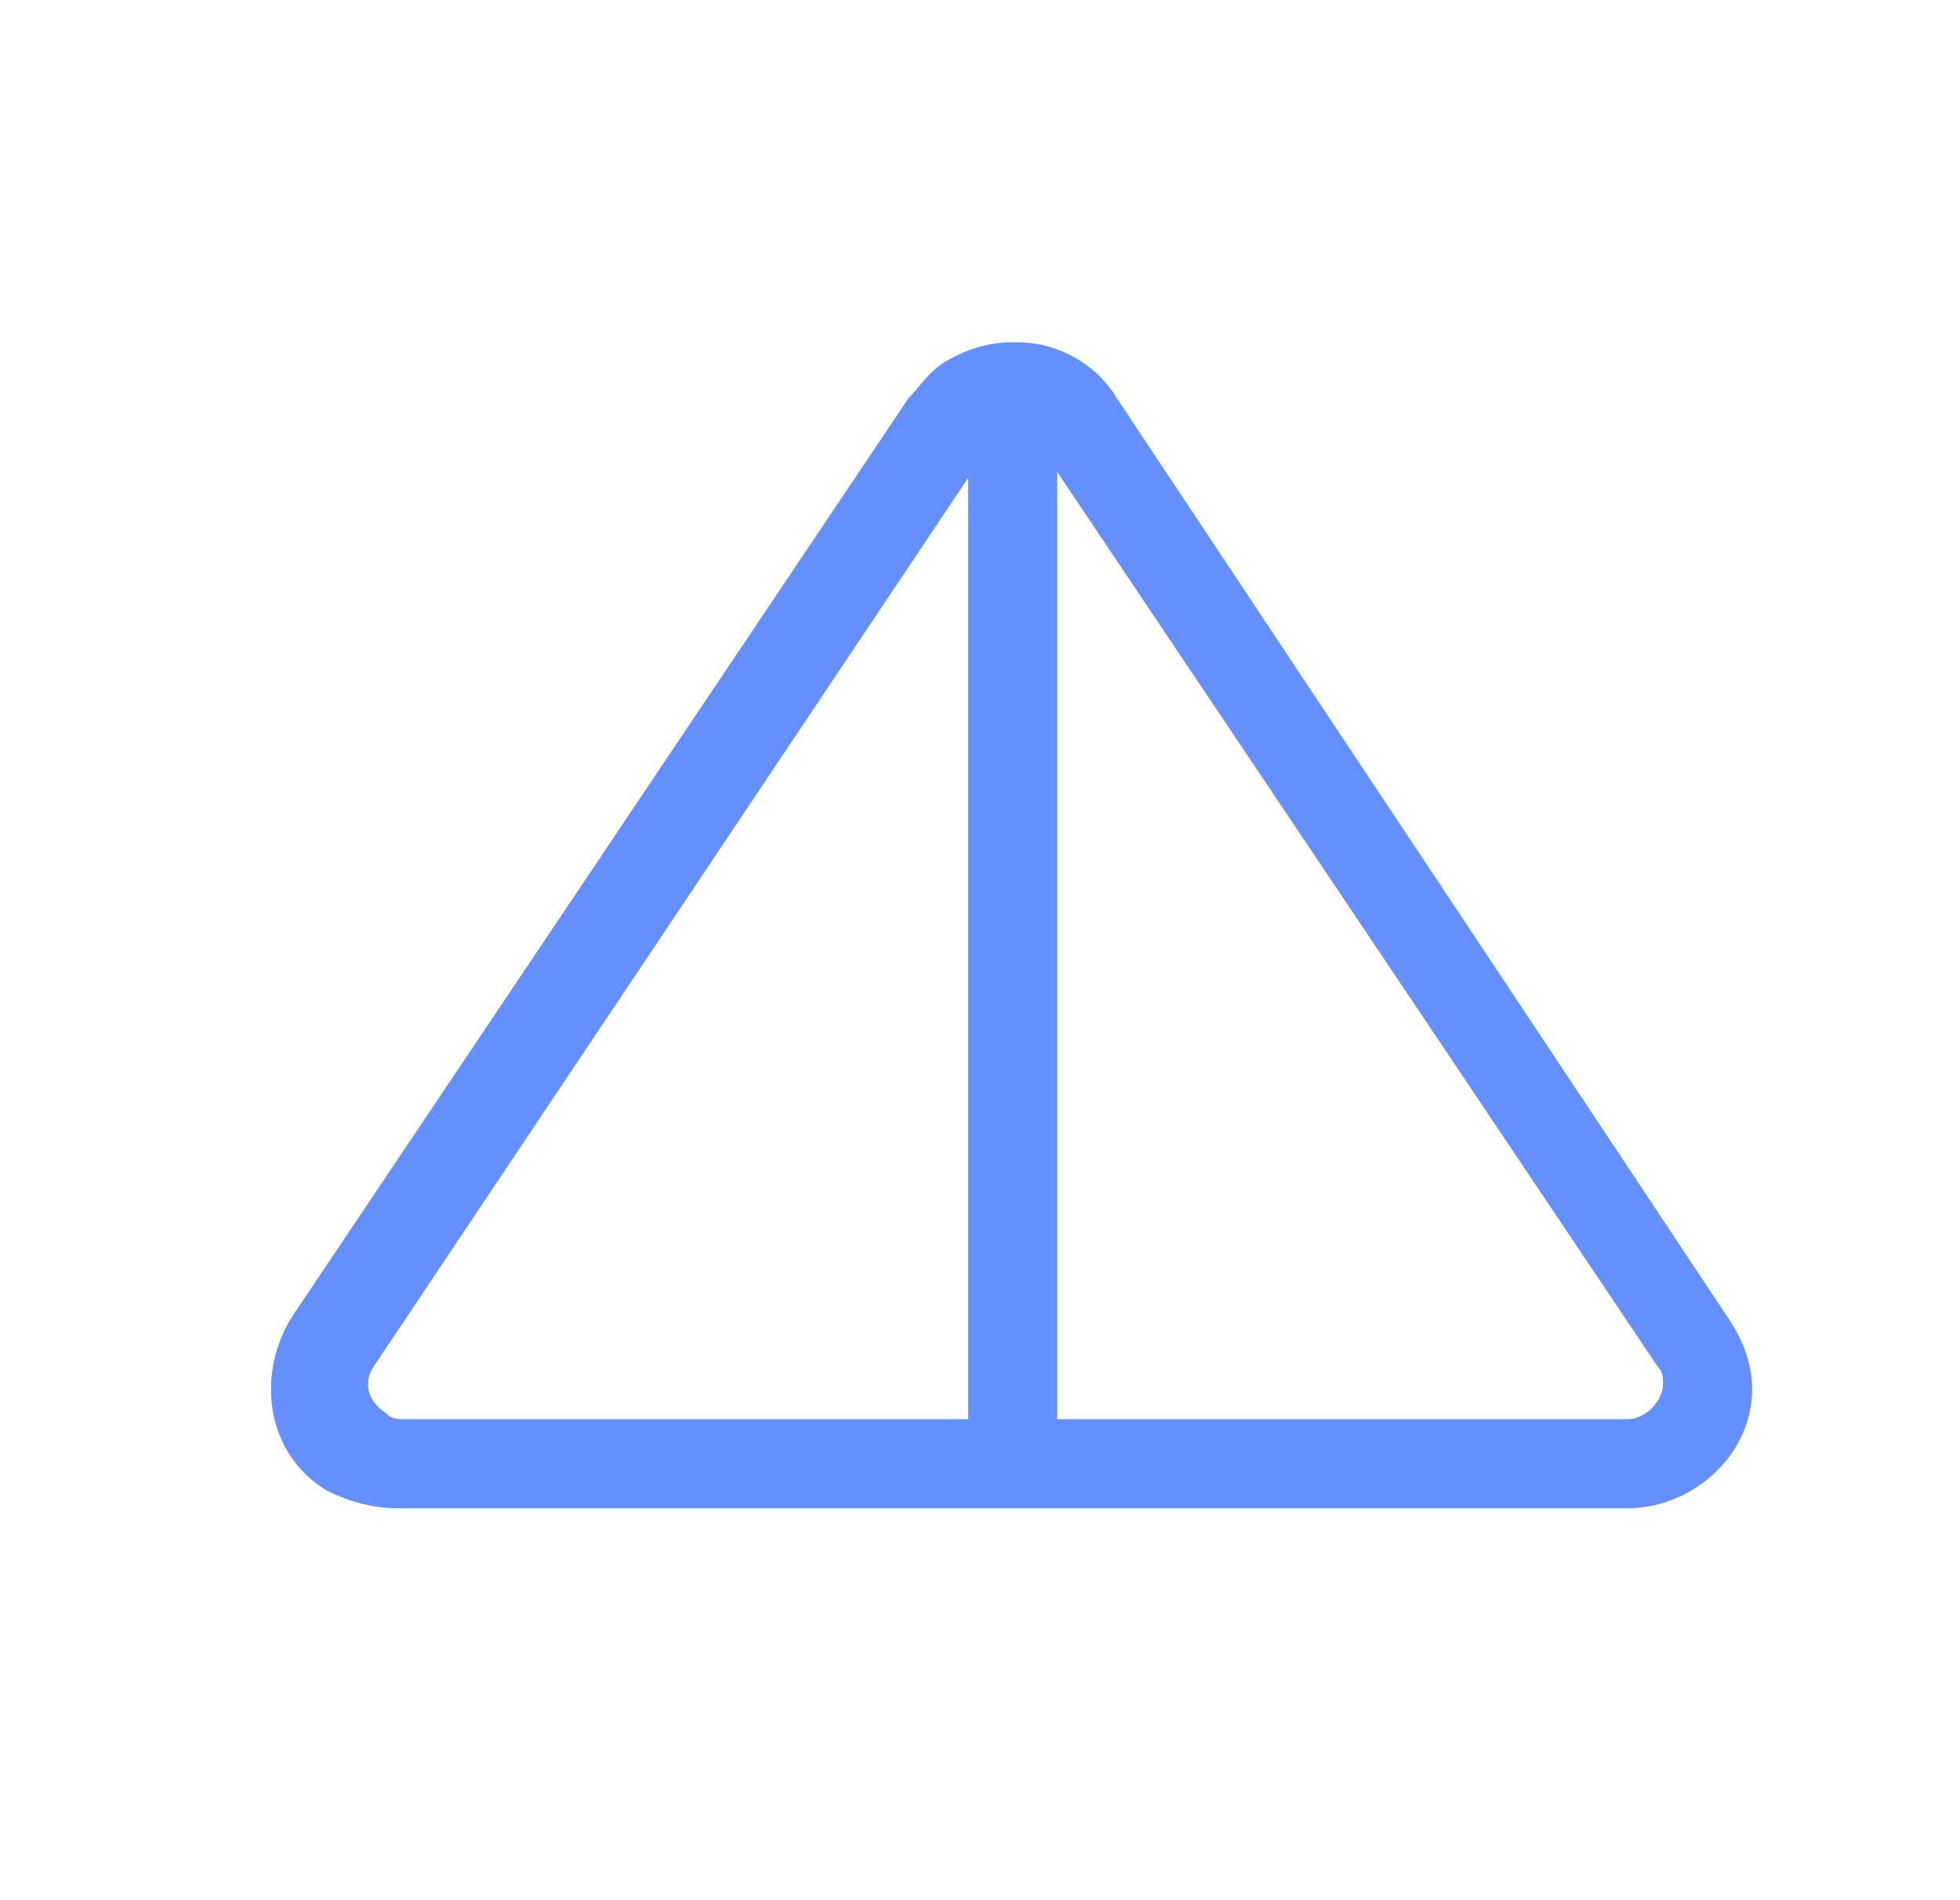 <?xml version="1.0" encoding="utf-8"?>
<!-- Generator: Adobe Illustrator 23.1.0, SVG Export Plug-In . SVG Version: 6.00 Build 0)  -->
<svg version="1.1" id="图层_1" xmlns="http://www.w3.org/2000/svg" xmlns:xlink="http://www.w3.org/1999/xlink" x="0px" y="0px"
	 viewBox="0 0 33 32" style="enable-background:new 0 0 33 32;" xml:space="preserve">
<style type="text/css">
	.st0{fill:#648FFC;}
</style>
<g id="路径">
	<path class="st0" d="M27.4,25.4H6.7c-0.4,0-0.8-0.1-1.2-0.3c-1-0.6-1.2-1.9-0.6-2.9L15.3,6.7c0.2-0.2,0.3-0.4,0.6-0.6
		c0.5-0.3,1-0.4,1.6-0.3c0.5,0.1,1,0.4,1.3,0.9l10.3,15.5l0,0c0.2,0.3,0.4,0.7,0.4,1.2C29.5,24.5,28.5,25.4,27.4,25.4z M17.1,7.3
		c-0.1,0-0.2,0-0.3,0.1c-0.1,0-0.1,0.1-0.2,0.2L6.3,23c-0.2,0.3-0.1,0.6,0.2,0.8c0.1,0.1,0.2,0.1,0.3,0.1h20.6
		c0.3,0,0.6-0.3,0.6-0.6c0-0.1,0-0.2-0.1-0.3L17.5,7.5c-0.1-0.1-0.2-0.2-0.4-0.2C17.1,7.3,17.1,7.3,17.1,7.3z"/>
</g>
<g id="路径-2">
	<path class="st0" d="M17.8,24.8l-1.5,0c0-10.5,0-16.6,0-18.2l1.5,0C17.8,8.2,17.8,14.3,17.8,24.8z"/>
</g>
</svg>
